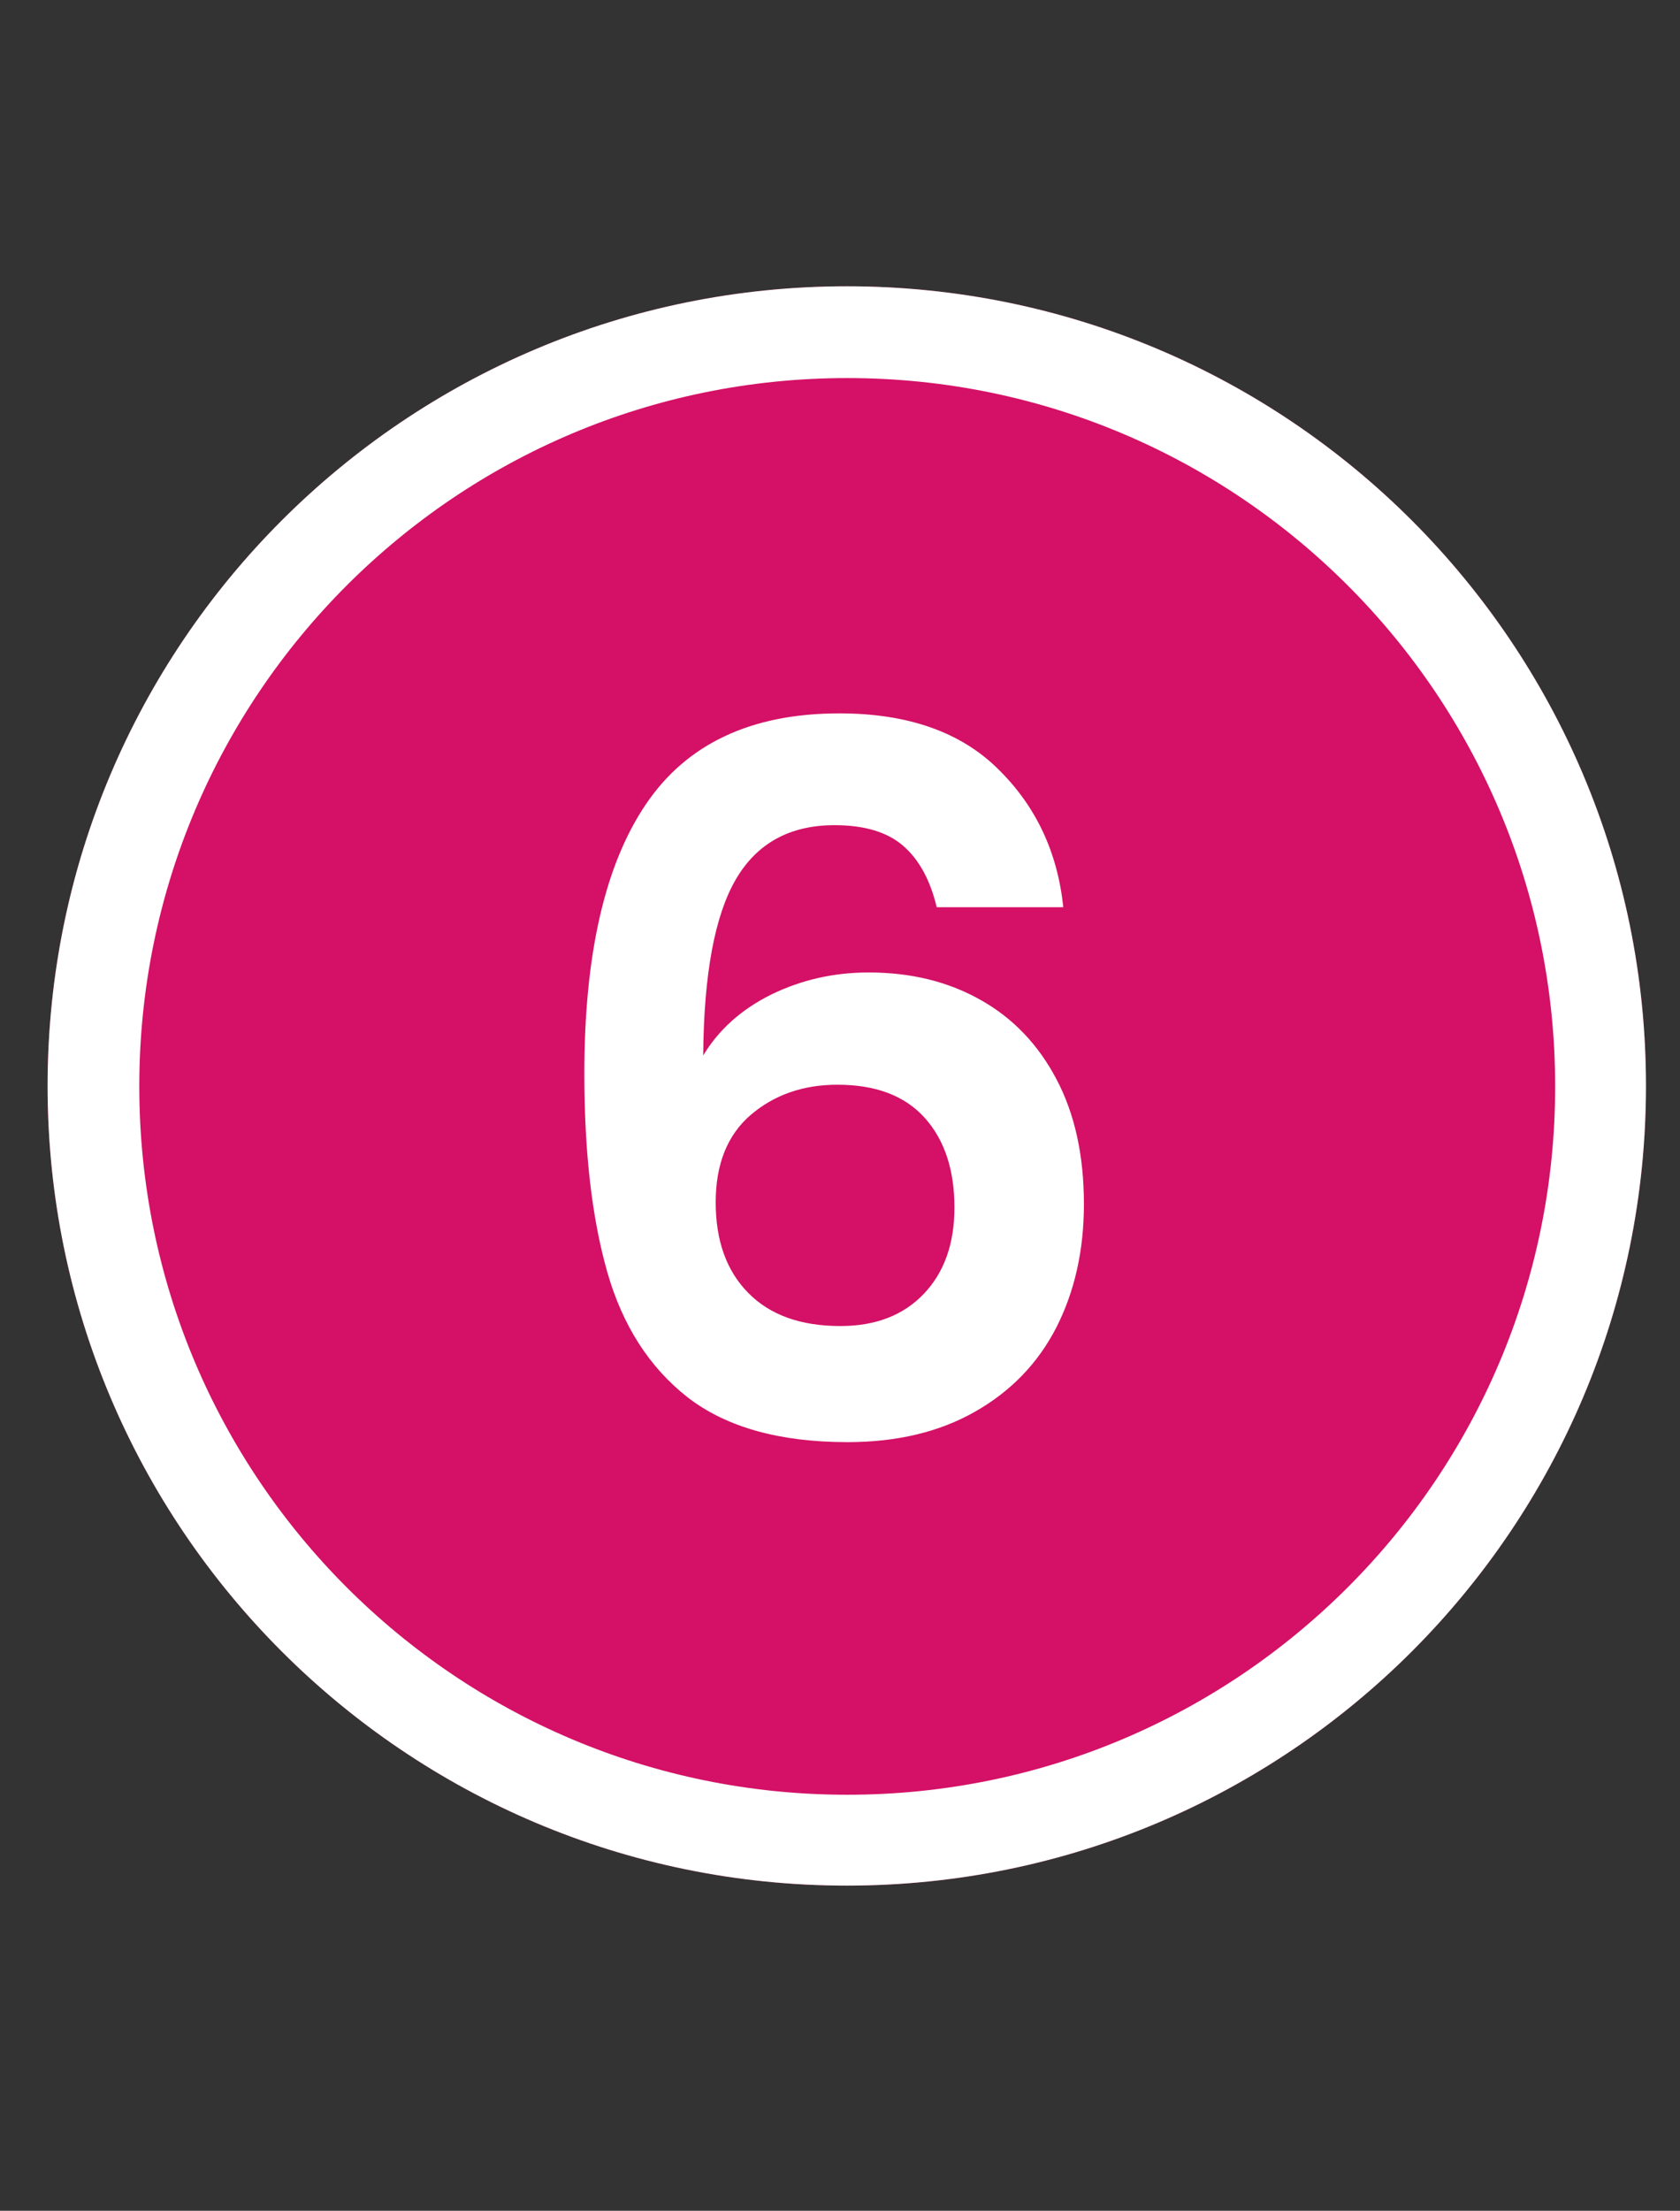 <svg xmlns="http://www.w3.org/2000/svg" xmlns:xlink="http://www.w3.org/1999/xlink" width="73" zoomAndPan="magnify" viewBox="0 0 54.75 72" height="96" preserveAspectRatio="xMidYMid meet" version="1.0"><rect x="0" y="0" width="54.75" height="72" fill="#333333" stroke="none"/><defs><g/><clipPath id="7b68e8840a"><path d="M 1.551 9.324 L 53.641 9.324 L 53.641 61.41 L 1.551 61.41 Z M 1.551 9.324 " clip-rule="nonzero"/></clipPath><clipPath id="4bae8a7f78"><path d="M 27.598 9.324 C 13.215 9.324 1.551 20.984 1.551 35.367 C 1.551 49.75 13.215 61.41 27.598 61.41 C 41.98 61.41 53.641 49.75 53.641 35.367 C 53.641 20.984 41.98 9.324 27.598 9.324 Z M 27.598 9.324 " clip-rule="nonzero"/></clipPath><clipPath id="abac34ed4a"><path d="M 1.551 9.324 L 53.641 9.324 L 53.641 61.41 L 1.551 61.41 Z M 1.551 9.324 " clip-rule="nonzero"/></clipPath><clipPath id="effdb1d769"><path d="M 27.598 9.324 C 13.211 9.324 1.551 20.984 1.551 35.367 C 1.551 49.75 13.211 61.41 27.598 61.41 C 41.98 61.41 53.641 49.75 53.641 35.367 C 53.641 20.984 41.98 9.324 27.598 9.324 Z M 27.598 9.324 " clip-rule="nonzero"/></clipPath></defs><g clip-path="url(#7b68e8840a)"><g clip-path="url(#4bae8a7f78)"><path fill="#d41166" d="M 1.551 9.324 L 53.641 9.324 L 53.641 61.41 L 1.551 61.41 Z M 1.551 9.324 " fill-opacity="1" fill-rule="nonzero"/></g></g><g clip-path="url(#abac34ed4a)"><g clip-path="url(#effdb1d769)"><path stroke-linecap="butt" transform="matrix(0.747, 0, 0, 0.747, 1.553, 9.323)" fill="none" stroke-linejoin="miter" d="M 34.885 0.002 C 15.615 0.002 -0.002 15.62 -0.002 34.884 C -0.002 54.149 15.615 69.767 34.885 69.767 C 54.15 69.767 69.768 54.149 69.768 34.884 C 69.768 15.62 54.15 0.002 34.885 0.002 Z M 34.885 0.002 " stroke="#ffffff" stroke-width="8" stroke-opacity="1" stroke-miterlimit="4"/></g></g><g fill="#ffffff" fill-opacity="1"><g transform="translate(16.855, 46.905)"><g><path d="M 13.672 -17.359 C 13.461 -18.242 13.098 -18.91 12.578 -19.359 C 12.066 -19.805 11.32 -20.031 10.344 -20.031 C 8.883 -20.031 7.812 -19.441 7.125 -18.266 C 6.438 -17.086 6.082 -15.176 6.062 -12.531 C 6.57 -13.375 7.312 -14.035 8.281 -14.516 C 9.258 -14.992 10.316 -15.234 11.453 -15.234 C 12.828 -15.234 14.039 -14.938 15.094 -14.344 C 16.156 -13.75 16.984 -12.883 17.578 -11.75 C 18.172 -10.625 18.469 -9.27 18.469 -7.688 C 18.469 -6.176 18.164 -4.832 17.562 -3.656 C 16.957 -2.488 16.07 -1.578 14.906 -0.922 C 13.75 -0.266 12.367 0.062 10.766 0.062 C 8.555 0.062 6.82 -0.422 5.562 -1.391 C 4.312 -2.367 3.438 -3.727 2.938 -5.469 C 2.438 -7.219 2.188 -9.375 2.188 -11.938 C 2.188 -15.801 2.852 -18.723 4.188 -20.703 C 5.52 -22.68 7.625 -23.672 10.5 -23.672 C 12.727 -23.672 14.453 -23.066 15.672 -21.859 C 16.898 -20.66 17.609 -19.16 17.797 -17.359 Z M 10.438 -11.578 C 9.32 -11.578 8.379 -11.25 7.609 -10.594 C 6.848 -9.938 6.469 -8.988 6.469 -7.75 C 6.469 -6.5 6.82 -5.516 7.531 -4.797 C 8.238 -4.078 9.238 -3.719 10.531 -3.719 C 11.676 -3.719 12.582 -4.066 13.25 -4.766 C 13.914 -5.461 14.25 -6.398 14.25 -7.578 C 14.25 -8.805 13.926 -9.781 13.281 -10.5 C 12.633 -11.219 11.688 -11.578 10.438 -11.578 Z M 10.438 -11.578 "/></g></g></g></svg>